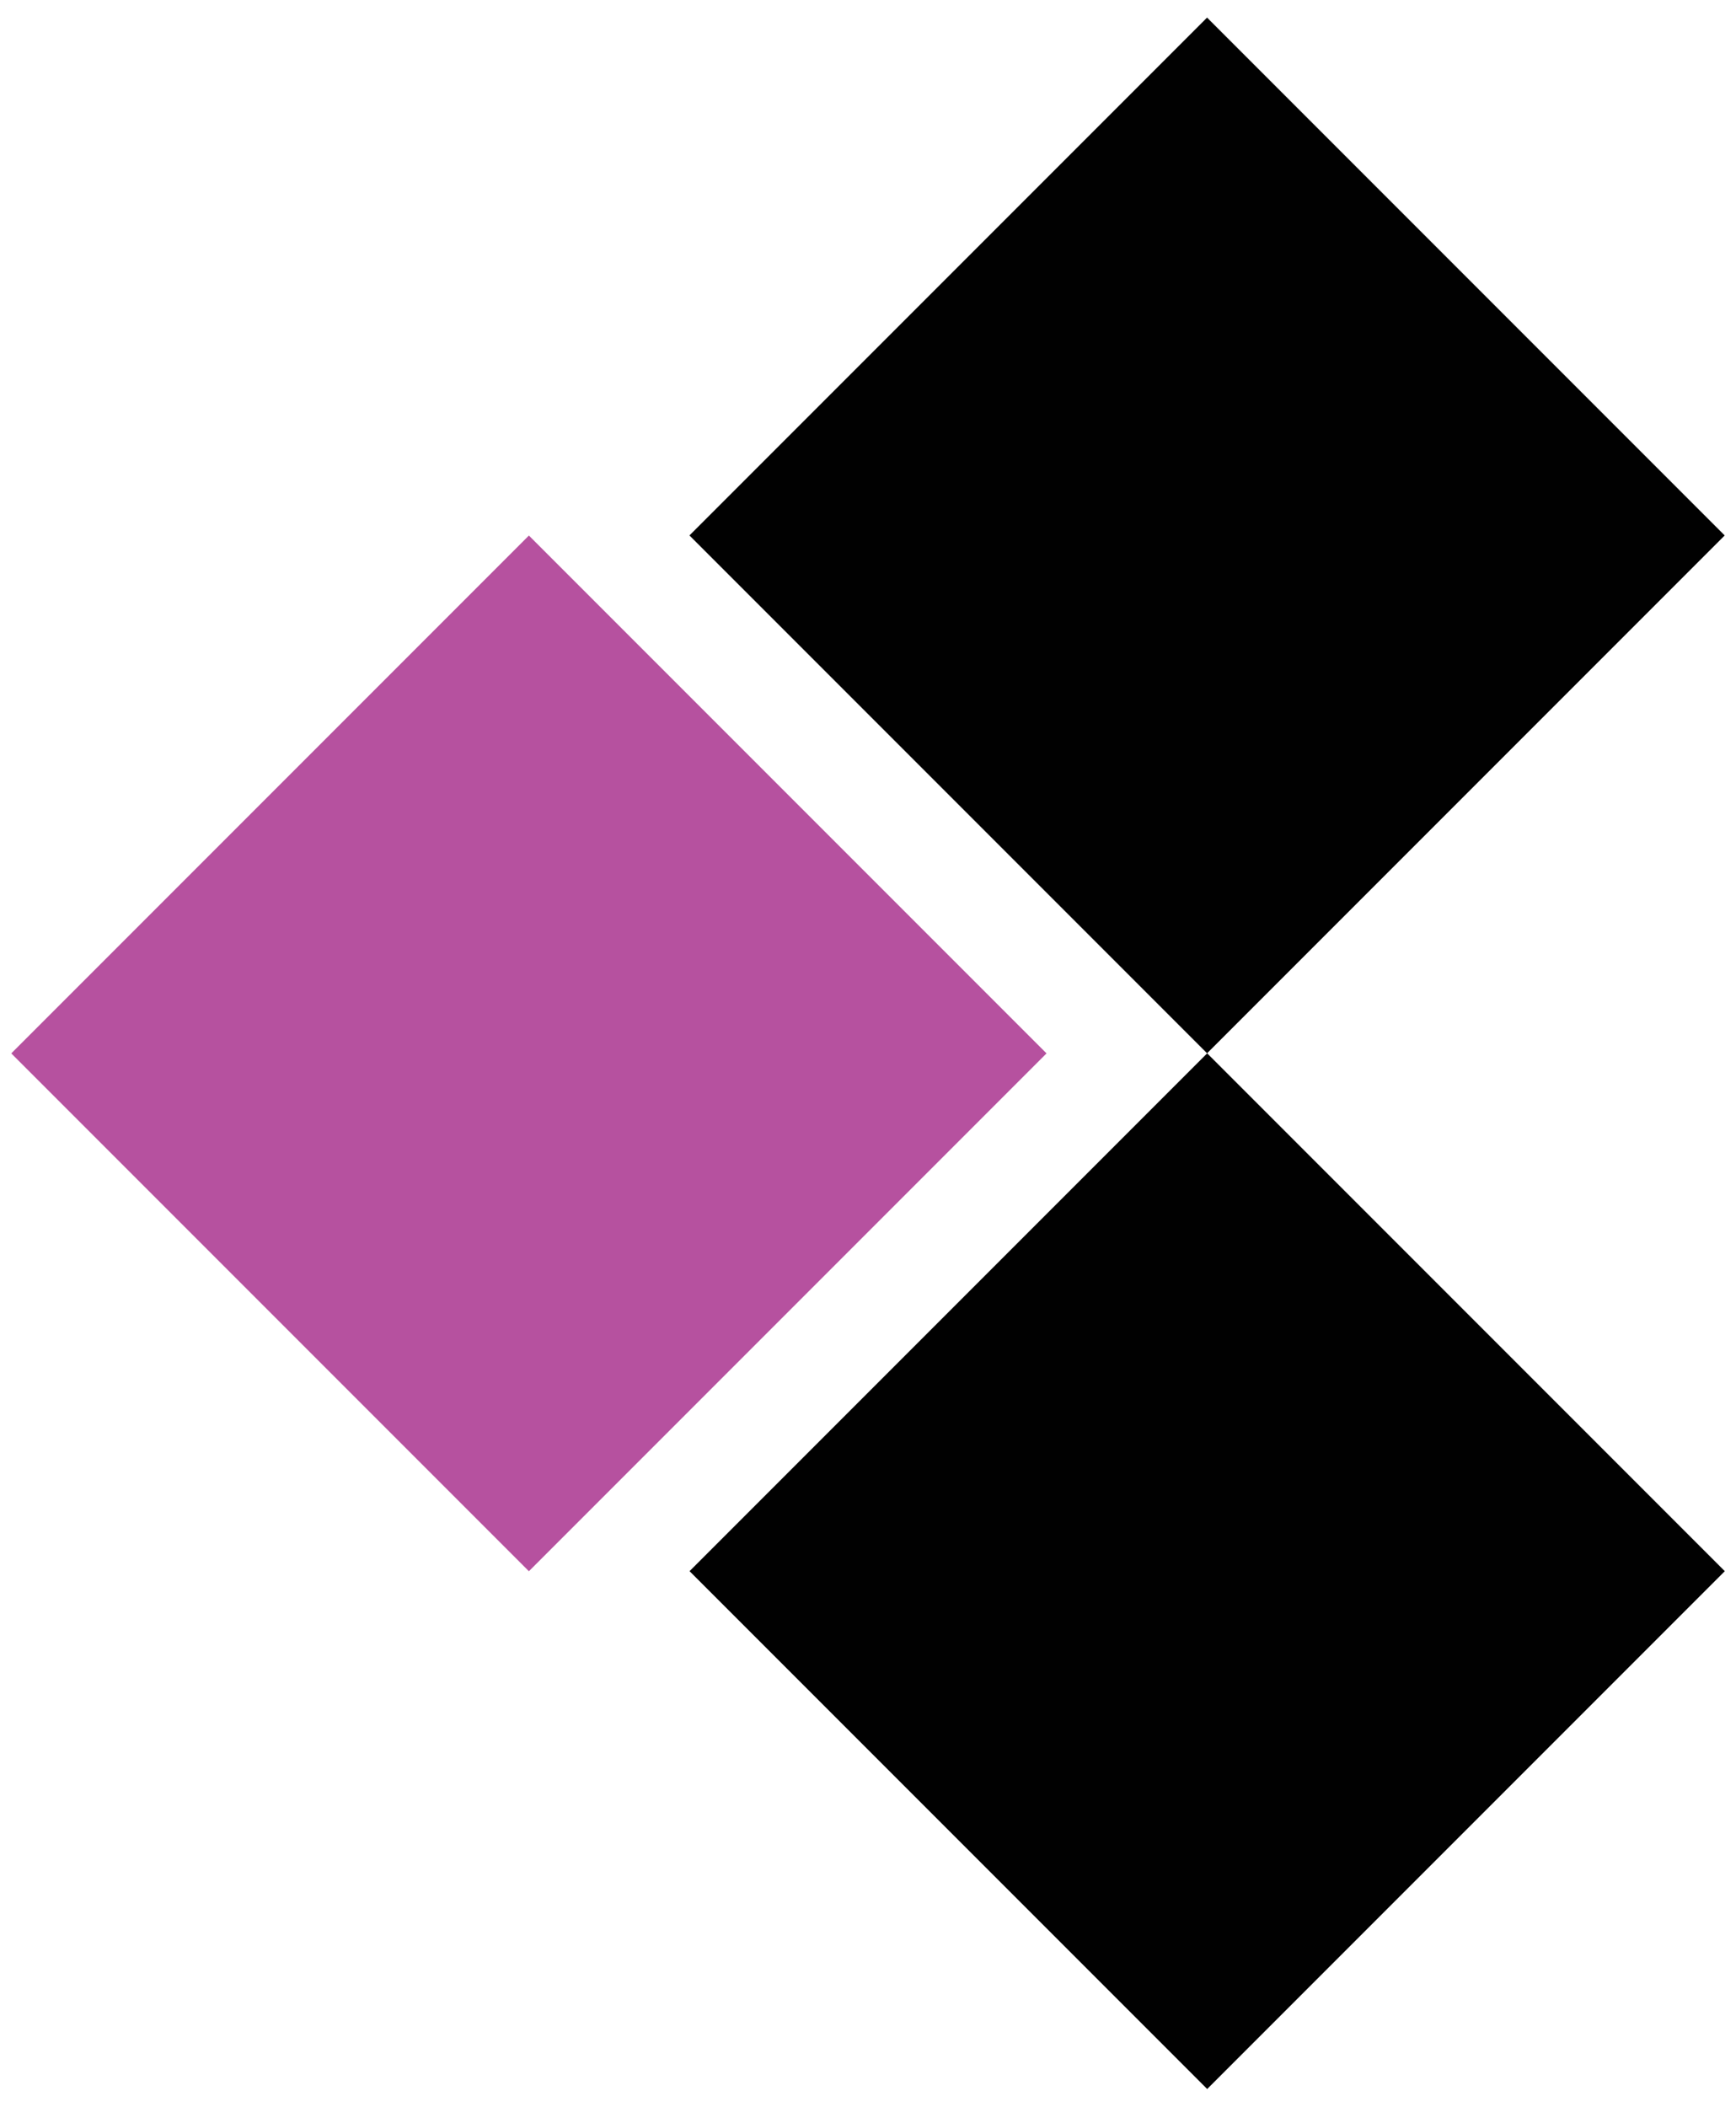 <?xml version="1.0" encoding="utf-8"?>
<!-- Generator: Adobe Illustrator 23.0.1, SVG Export Plug-In . SVG Version: 6.00 Build 0)  -->
<svg version="1.1" id="Layer_1" xmlns="http://www.w3.org/2000/svg" xmlns:xlink="http://www.w3.org/1999/xlink" x="0px" y="0px"
	 viewBox="0 0 1406.67 1706.67" style="enable-background:new 0 0 1406.67 1706.67;" xml:space="preserve">
<style type="text/css">
	.st0{fill:#B6519F;}
	.st1{fill:#010101;}
</style>
<rect x="131.9" y="556.71" transform="matrix(0.707 0.707 -0.707 0.707 728.909 -53.074)" class="st0" width="593.25" height="593.25"/>
<rect x="681.52" y="976.2" transform="matrix(0.707 0.707 -0.707 0.707 1186.513 -318.853)" class="st1" width="593.25" height="593.25"/>
<rect x="681.52" y="137.22" transform="matrix(0.707 0.707 -0.707 0.707 593.267 -564.584)" class="st1" width="593.25" height="593.25"/>
</svg>
